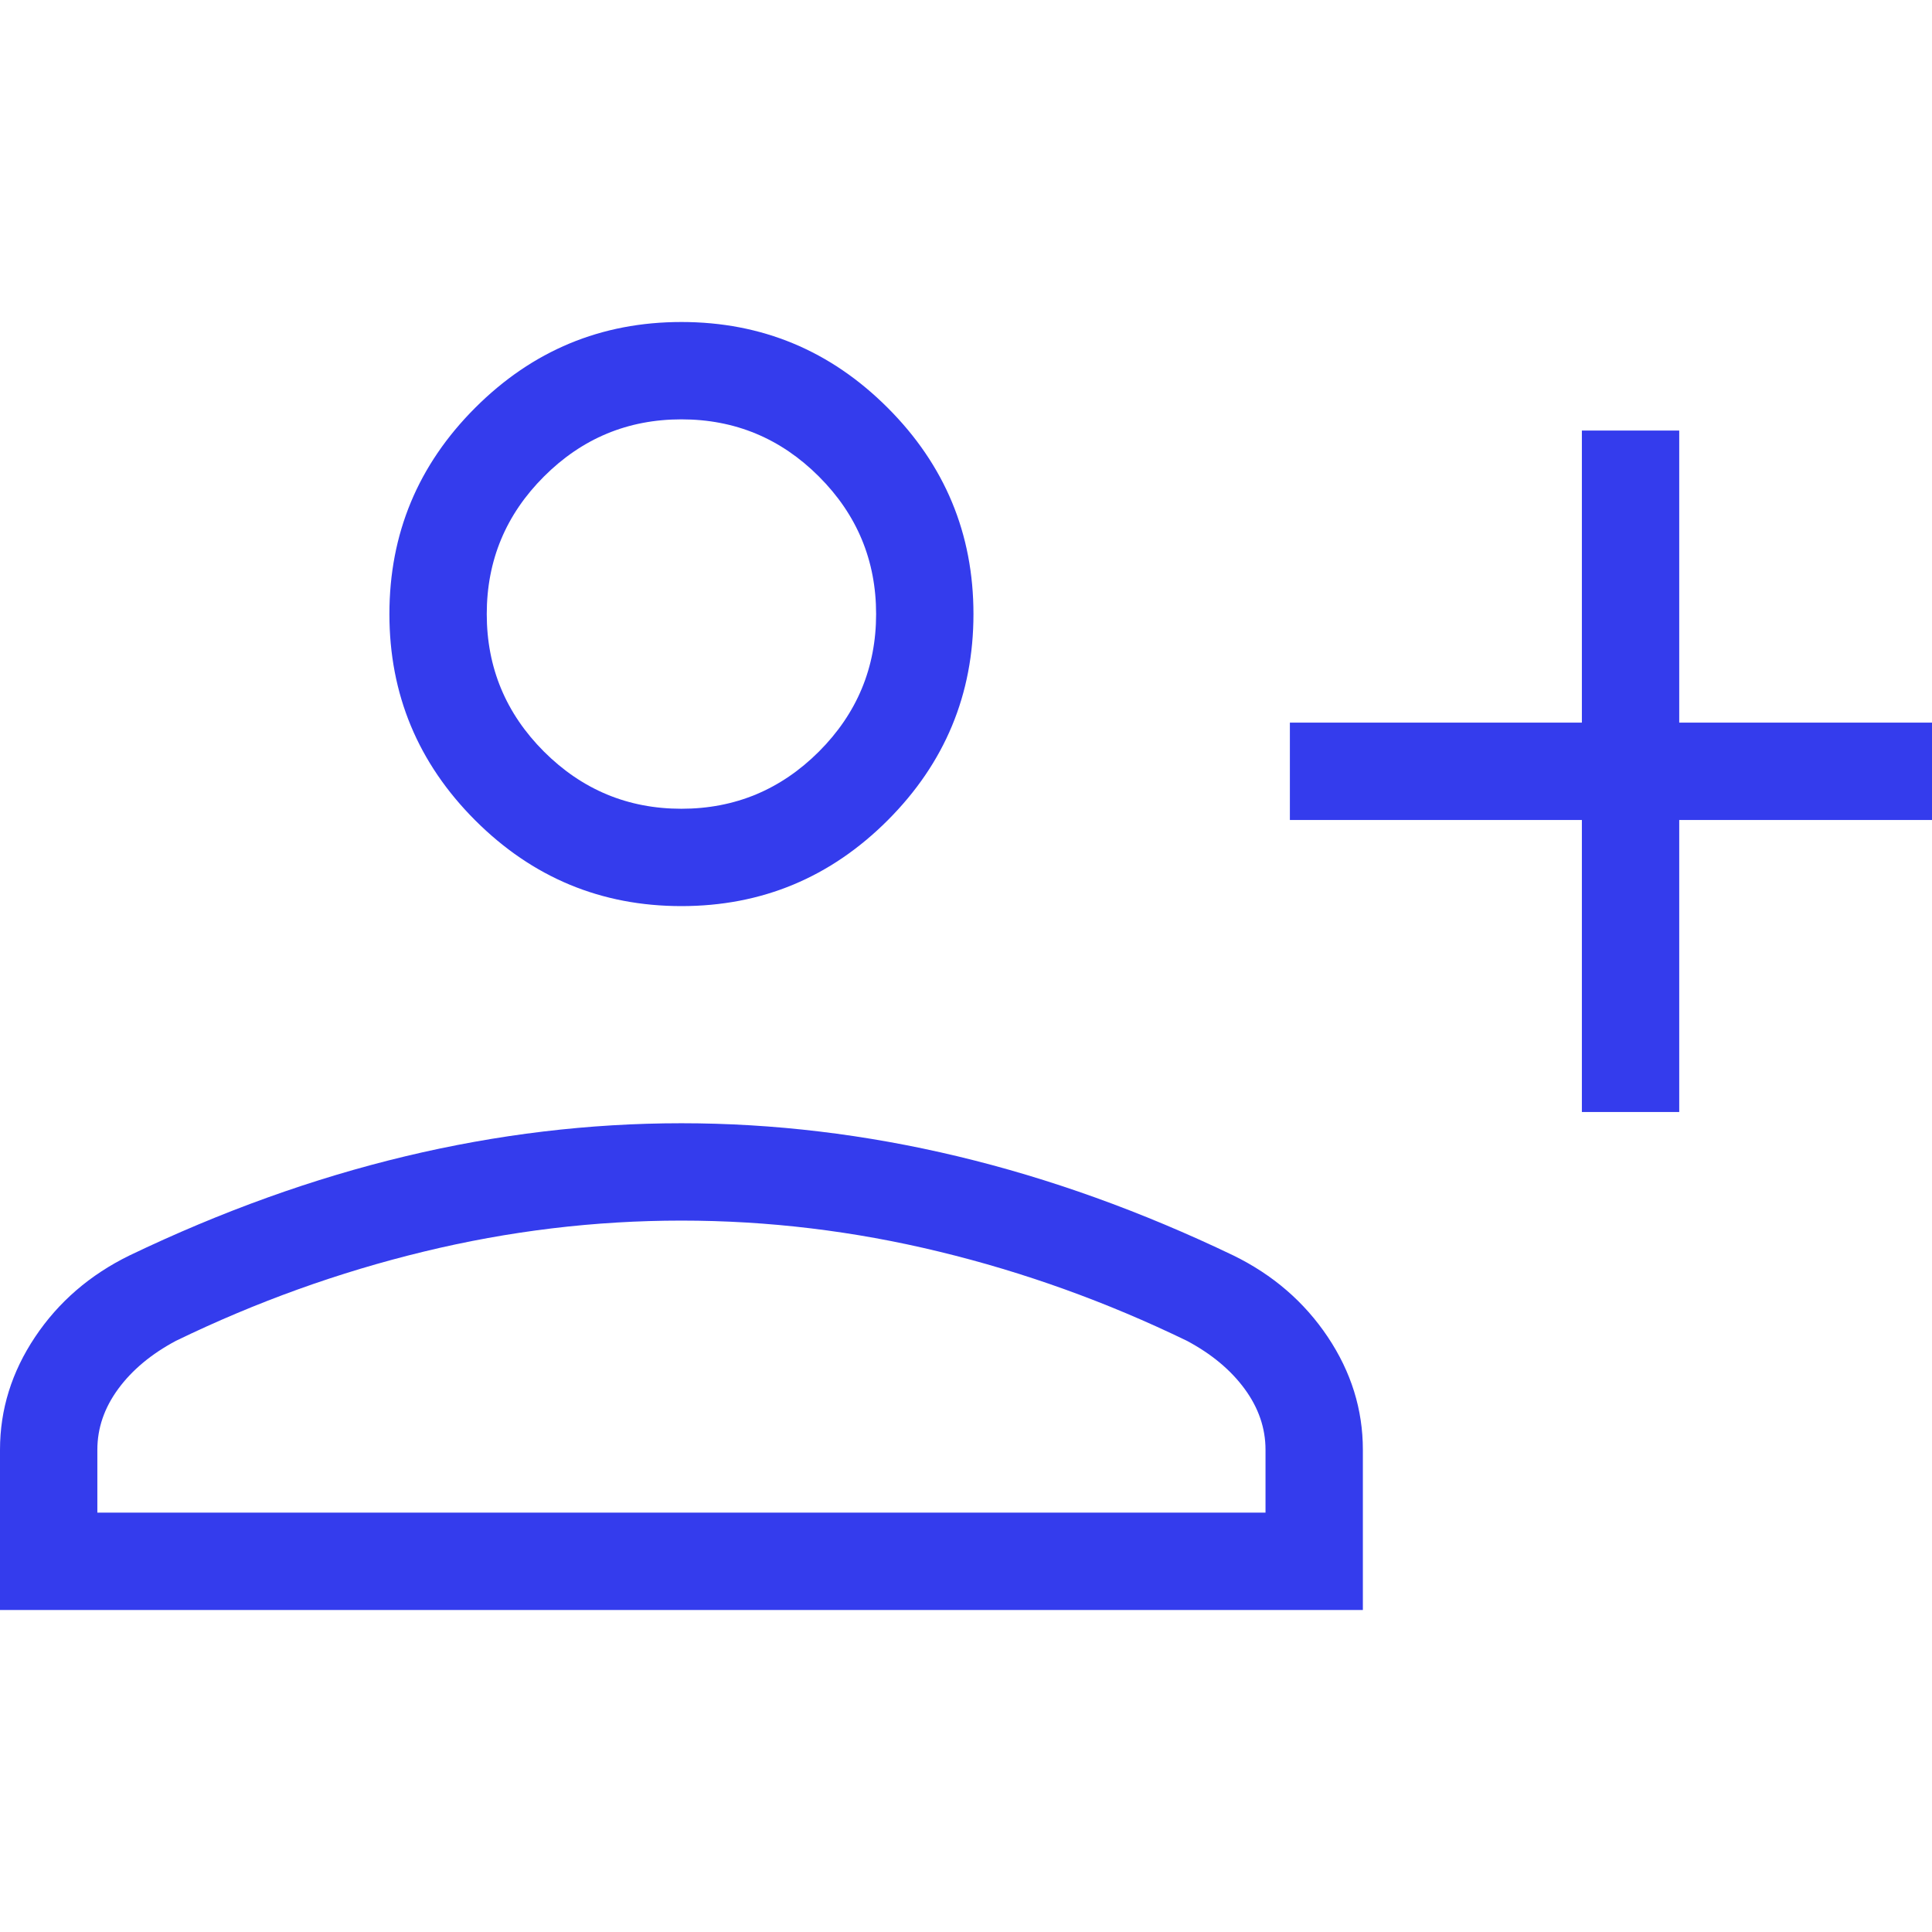 <svg width="36" height="36" viewBox="0 0 36 36" fill="none" xmlns="http://www.w3.org/2000/svg">
<g clip-path="url(#clip0_1532_16614)">
<path d="M29.476 20.721V15.279H24.035V13.465H29.476V8.023H31.29V13.465H36.732V15.279H31.29V20.721H29.476ZM12.697 16.884C11.201 16.884 9.92 16.351 8.854 15.285C7.789 14.219 7.256 12.938 7.256 11.442C7.256 9.945 7.789 8.664 8.854 7.599C9.92 6.533 11.201 6 12.697 6C14.194 6 15.475 6.533 16.541 7.599C17.606 8.664 18.139 9.945 18.139 11.442C18.139 12.938 17.606 14.219 16.541 15.285C15.475 16.351 14.194 16.884 12.697 16.884ZM0 30V27.014C0 26.265 0.218 25.564 0.654 24.912C1.09 24.26 1.677 23.753 2.414 23.393C4.126 22.572 5.838 21.956 7.552 21.546C9.266 21.136 10.981 20.93 12.697 20.93C14.414 20.93 16.129 21.136 17.843 21.546C19.556 21.956 21.269 22.572 22.981 23.393C23.718 23.753 24.305 24.26 24.741 24.912C25.177 25.564 25.395 26.265 25.395 27.014V30H0ZM1.814 28.186H23.581V27.014C23.581 26.611 23.451 26.233 23.192 25.88C22.933 25.527 22.574 25.228 22.116 24.984C20.623 24.26 19.084 23.706 17.498 23.322C15.912 22.937 14.312 22.744 12.697 22.744C11.083 22.744 9.483 22.937 7.897 23.322C6.311 23.706 4.772 24.26 3.279 24.984C2.821 25.228 2.462 25.527 2.203 25.88C1.944 26.233 1.814 26.611 1.814 27.014V28.186ZM12.697 15.07C13.695 15.07 14.549 14.714 15.26 14.004C15.97 13.293 16.325 12.439 16.325 11.442C16.325 10.444 15.97 9.59 15.26 8.88C14.549 8.169 13.695 7.814 12.697 7.814C11.7 7.814 10.846 8.169 10.135 8.88C9.425 9.59 9.07 10.444 9.07 11.442C9.07 12.439 9.425 13.293 10.135 14.004C10.846 14.714 11.7 15.07 12.697 15.07Z" fill="#343CED"/>
</g>
<defs>
<clipPath id="clip0_1532_16614">
<rect width="36" height="36" fill="white"/>
</clipPath>
</defs>
</svg>
